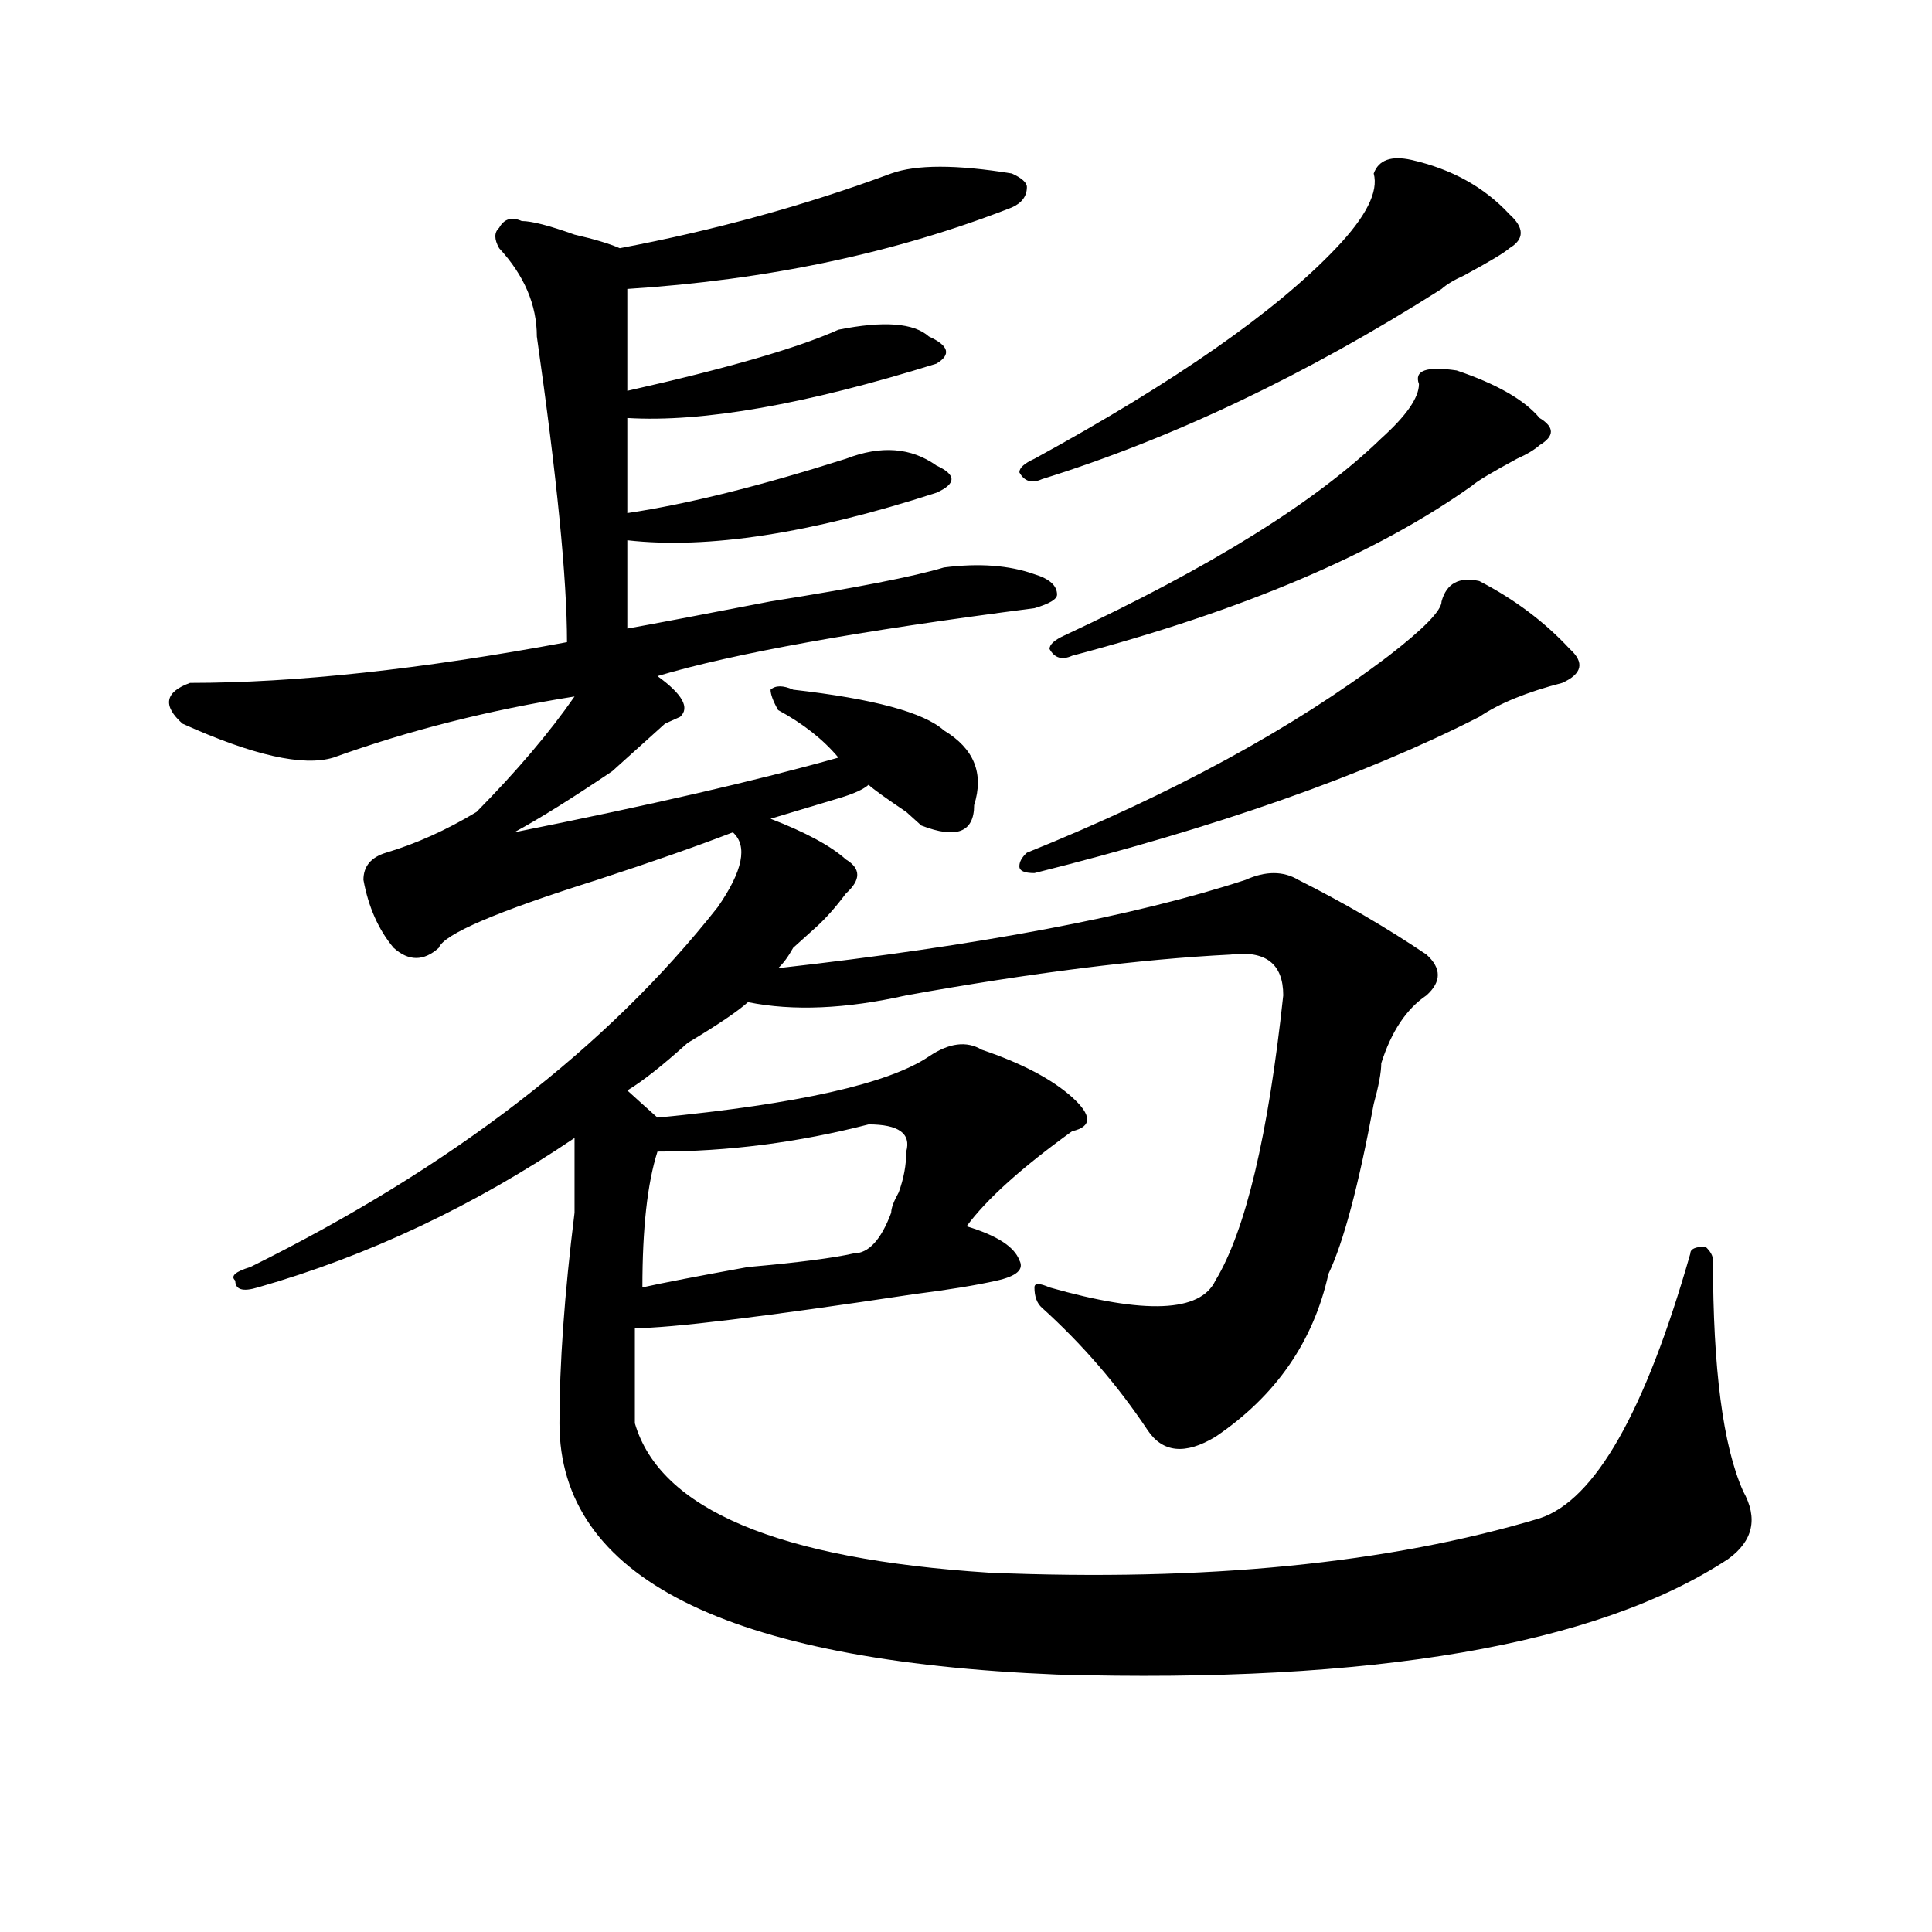 <?xml version="1.0" encoding="utf-8"?>
<!-- Generator: Adobe Illustrator 16.0.0, SVG Export Plug-In . SVG Version: 6.00 Build 0)  -->
<!DOCTYPE svg PUBLIC "-//W3C//DTD SVG 1.1//EN" "http://www.w3.org/Graphics/SVG/1.1/DTD/svg11.dtd">
<svg version="1.1" id="图层_1" xmlns="http://www.w3.org/2000/svg" xmlns:xlink="http://www.w3.org/1999/xlink" x="0px" y="0px"
	 width="1000px" height="1000px" viewBox="0 0 1000 1000" enable-background="new 0 0 1000 1000" xml:space="preserve">
<path d="M437.867,444.875c7.805,4.725,7.805,10.547,0,17.578c-5.244,7.031-10.427,12.909-15.609,17.578
	c-2.622,2.362-6.524,5.878-11.707,10.547c-2.622,4.725-5.244,8.24-7.805,10.547c104.021-11.7,184.69-26.916,241.945-45.703
	c10.365-4.669,19.512-4.669,27.316,0c23.414,11.756,45.486,24.609,66.34,38.672c7.805,7.031,7.805,14.063,0,21.094
	c-10.427,7.031-18.231,18.787-23.414,35.156c0,4.725-1.342,11.756-3.902,21.094c-7.805,42.188-15.609,71.521-23.414,87.891
	c-7.805,35.156-27.316,63.281-58.535,84.375c-15.609,9.394-27.316,8.24-35.121-3.516c-15.609-23.4-33.841-44.494-54.633-63.281
	c-2.622-2.307-3.902-5.822-3.902-10.547c0-2.307,2.561-2.307,7.805,0c49.389,14.063,78.047,12.909,85.852-3.516
	c15.609-25.763,27.316-74.981,35.121-147.656c0-16.369-9.146-23.4-27.316-21.094c-46.828,2.362-102.803,9.394-167.801,21.094
	c-31.219,7.031-58.535,8.24-81.949,3.516c-5.244,4.725-15.609,11.756-31.219,21.094c-13.049,11.756-23.414,19.94-31.219,24.609
	c5.183,4.725,10.365,9.394,15.609,14.063c72.803-7.031,119.631-17.578,140.484-31.641c10.365-7.031,19.512-8.185,27.316-3.516
	c20.792,7.031,36.401,15.271,46.828,24.609c10.365,9.394,10.365,15.271,0,17.578c-26.036,18.787-44.268,35.156-54.633,49.219
	c15.609,4.725,24.694,10.547,27.316,17.578c2.561,4.725-1.342,8.24-11.707,10.547c-10.427,2.362-24.756,4.725-42.926,7.031
	c-78.047,11.756-126.217,17.578-144.387,17.578c0,16.425,0,32.85,0,49.219c12.987,44.55,74.145,70.313,183.41,77.344
	c111.826,4.669,206.824-4.725,284.871-28.125c28.597-9.338,54.633-55.041,78.047-137.109c0-2.307,2.561-3.516,7.805-3.516
	c2.561,2.362,3.902,4.725,3.902,7.031c0,56.25,5.183,96.131,15.609,119.531c7.805,14.063,5.183,25.763-7.805,35.156
	c-67.682,44.494-183.41,64.435-347.309,59.766c-171.703-7.031-257.555-50.428-257.555-130.078c0-30.432,2.561-66.797,7.805-108.984
	c0-16.369,0-29.278,0-38.672c-52.072,35.156-106.705,60.975-163.898,77.344c-7.805,2.362-11.707,1.209-11.707-3.516
	c-2.622-2.307,0-4.669,7.805-7.031c104.021-51.525,184.69-113.653,241.945-186.328c12.987-18.731,15.609-31.641,7.805-38.672
	c-18.231,7.031-41.646,15.271-70.242,24.609c-52.072,16.425-79.389,28.125-81.949,35.156c-7.805,7.031-15.609,7.031-23.414,0
	c-7.805-9.338-13.049-21.094-15.609-35.156c0-7.031,3.902-11.7,11.707-14.063c15.609-4.669,31.219-11.7,46.828-21.094
	c20.792-21.094,37.682-40.979,50.73-59.766c-44.268,7.031-85.852,17.578-124.875,31.641c-15.609,4.725-41.646-1.153-78.047-17.578
	c-10.427-9.338-9.146-16.369,3.902-21.094c54.633,0,119.631-7.031,195.117-21.094c0-32.794-5.244-85.528-15.609-158.203
	c0-16.369-6.524-31.641-19.512-45.703c-2.622-4.669-2.622-8.185,0-10.547c2.561-4.669,6.463-5.822,11.707-3.516
	c5.183,0,14.268,2.362,27.316,7.031c10.365,2.362,18.17,4.725,23.414,7.031c49.389-9.338,96.217-22.247,140.484-38.672
	c12.987-4.669,33.779-4.669,62.438,0c5.183,2.362,7.805,4.725,7.805,7.031c0,4.725-2.622,8.24-7.805,10.547
	c-59.877,23.456-126.217,37.519-199.02,42.188c0,16.425,0,34.003,0,52.734c52.011-11.7,88.412-22.247,109.266-31.641
	c23.414-4.669,39.023-3.516,46.828,3.516c10.365,4.725,11.707,9.394,3.902,14.063c-67.682,21.094-120.973,30.487-159.996,28.125
	c0,18.787,0,35.156,0,49.219c31.219-4.669,68.9-14.063,113.168-28.125c18.17-7.031,33.779-5.822,46.828,3.516
	c5.183,2.362,7.805,4.725,7.805,7.031c0,2.362-2.622,4.725-7.805,7.031c-65.06,21.094-118.412,29.334-159.996,24.609
	c0,16.425,0,31.641,0,45.703c12.987-2.307,37.682-7.031,74.145-14.063c44.206-7.031,74.145-12.854,89.754-17.578
	c18.17-2.307,33.779-1.153,46.828,3.516c7.805,2.362,11.707,5.878,11.707,10.547c0,2.362-3.902,4.725-11.707,7.031
	c-91.096,11.756-156.094,23.456-195.117,35.156c12.987,9.394,16.89,16.425,11.707,21.094l-7.805,3.516
	c-5.244,4.725-9.146,8.24-11.707,10.547c-2.622,2.362-7.805,7.031-15.609,14.063c-20.854,14.063-37.743,24.609-50.73,31.641
	c70.242-14.063,126.155-26.916,167.801-38.672c-7.805-9.338-18.231-17.578-31.219-24.609c-2.622-4.669-3.902-8.185-3.902-10.547
	c2.561-2.307,6.463-2.307,11.707,0c41.584,4.725,67.62,11.756,78.047,21.094c15.609,9.394,20.792,22.303,15.609,38.672
	c0,14.063-9.146,17.578-27.316,10.547l-7.805-7.031c-10.427-7.031-16.951-11.7-19.512-14.063c-2.622,2.362-7.805,4.725-15.609,7.031
	c-7.805,2.362-19.512,5.878-35.121,10.547C417.014,430.813,430.063,437.844,437.867,444.875z M449.574,581.984
	c-36.463,9.394-72.864,14.063-109.266,14.063c-5.244,16.425-7.805,39.881-7.805,70.313c10.365-2.307,28.597-5.822,54.633-10.547
	c25.975-2.307,44.206-4.669,54.633-7.031c7.805,0,14.268-7.031,19.512-21.094c0-2.307,1.28-5.822,3.902-10.547
	c2.561-7.031,3.902-14.063,3.902-21.094C471.646,586.709,465.184,581.984,449.574,581.984z M730.543,82.766
	c20.792,4.725,37.682,14.063,50.73,28.125c7.805,7.031,7.805,12.909,0,17.578c-2.622,2.362-10.427,7.031-23.414,14.063
	c-5.244,2.362-9.146,4.725-11.707,7.031C675.91,194.112,606.948,226.906,539.328,248c-5.244,2.362-9.146,1.209-11.707-3.516
	c0-2.307,2.561-4.669,7.805-7.031c72.803-39.825,124.875-76.135,156.094-108.984c15.609-16.369,22.072-29.278,19.512-38.672
	C713.592,82.766,720.116,80.459,730.543,82.766z M765.664,300.734c18.17,9.394,33.779,21.094,46.828,35.156
	c7.805,7.031,6.463,12.909-3.902,17.578c-18.231,4.725-32.561,10.547-42.926,17.578c-59.877,30.487-136.582,57.459-230.238,80.859
	c-5.244,0-7.805-1.153-7.805-3.516c0-2.307,1.28-4.669,3.902-7.031c75.425-30.432,137.862-64.435,187.313-101.953
	c18.17-14.063,27.316-23.4,27.316-28.125C748.713,301.943,755.237,298.428,765.664,300.734z M753.957,191.75
	c20.792,7.031,35.121,15.271,42.926,24.609c7.805,4.725,7.805,9.394,0,14.063c-2.622,2.362-6.524,4.725-11.707,7.031
	c-13.049,7.031-20.854,11.756-23.414,14.063c-49.45,35.156-118.412,64.49-206.824,87.891c-5.244,2.362-9.146,1.209-11.707-3.516
	c0-2.307,2.561-4.669,7.805-7.031c75.425-35.156,130.058-69.104,163.898-101.953c12.987-11.7,19.512-21.094,19.512-28.125
	C731.823,191.75,738.348,189.443,753.957,191.75z"/>
</svg>
